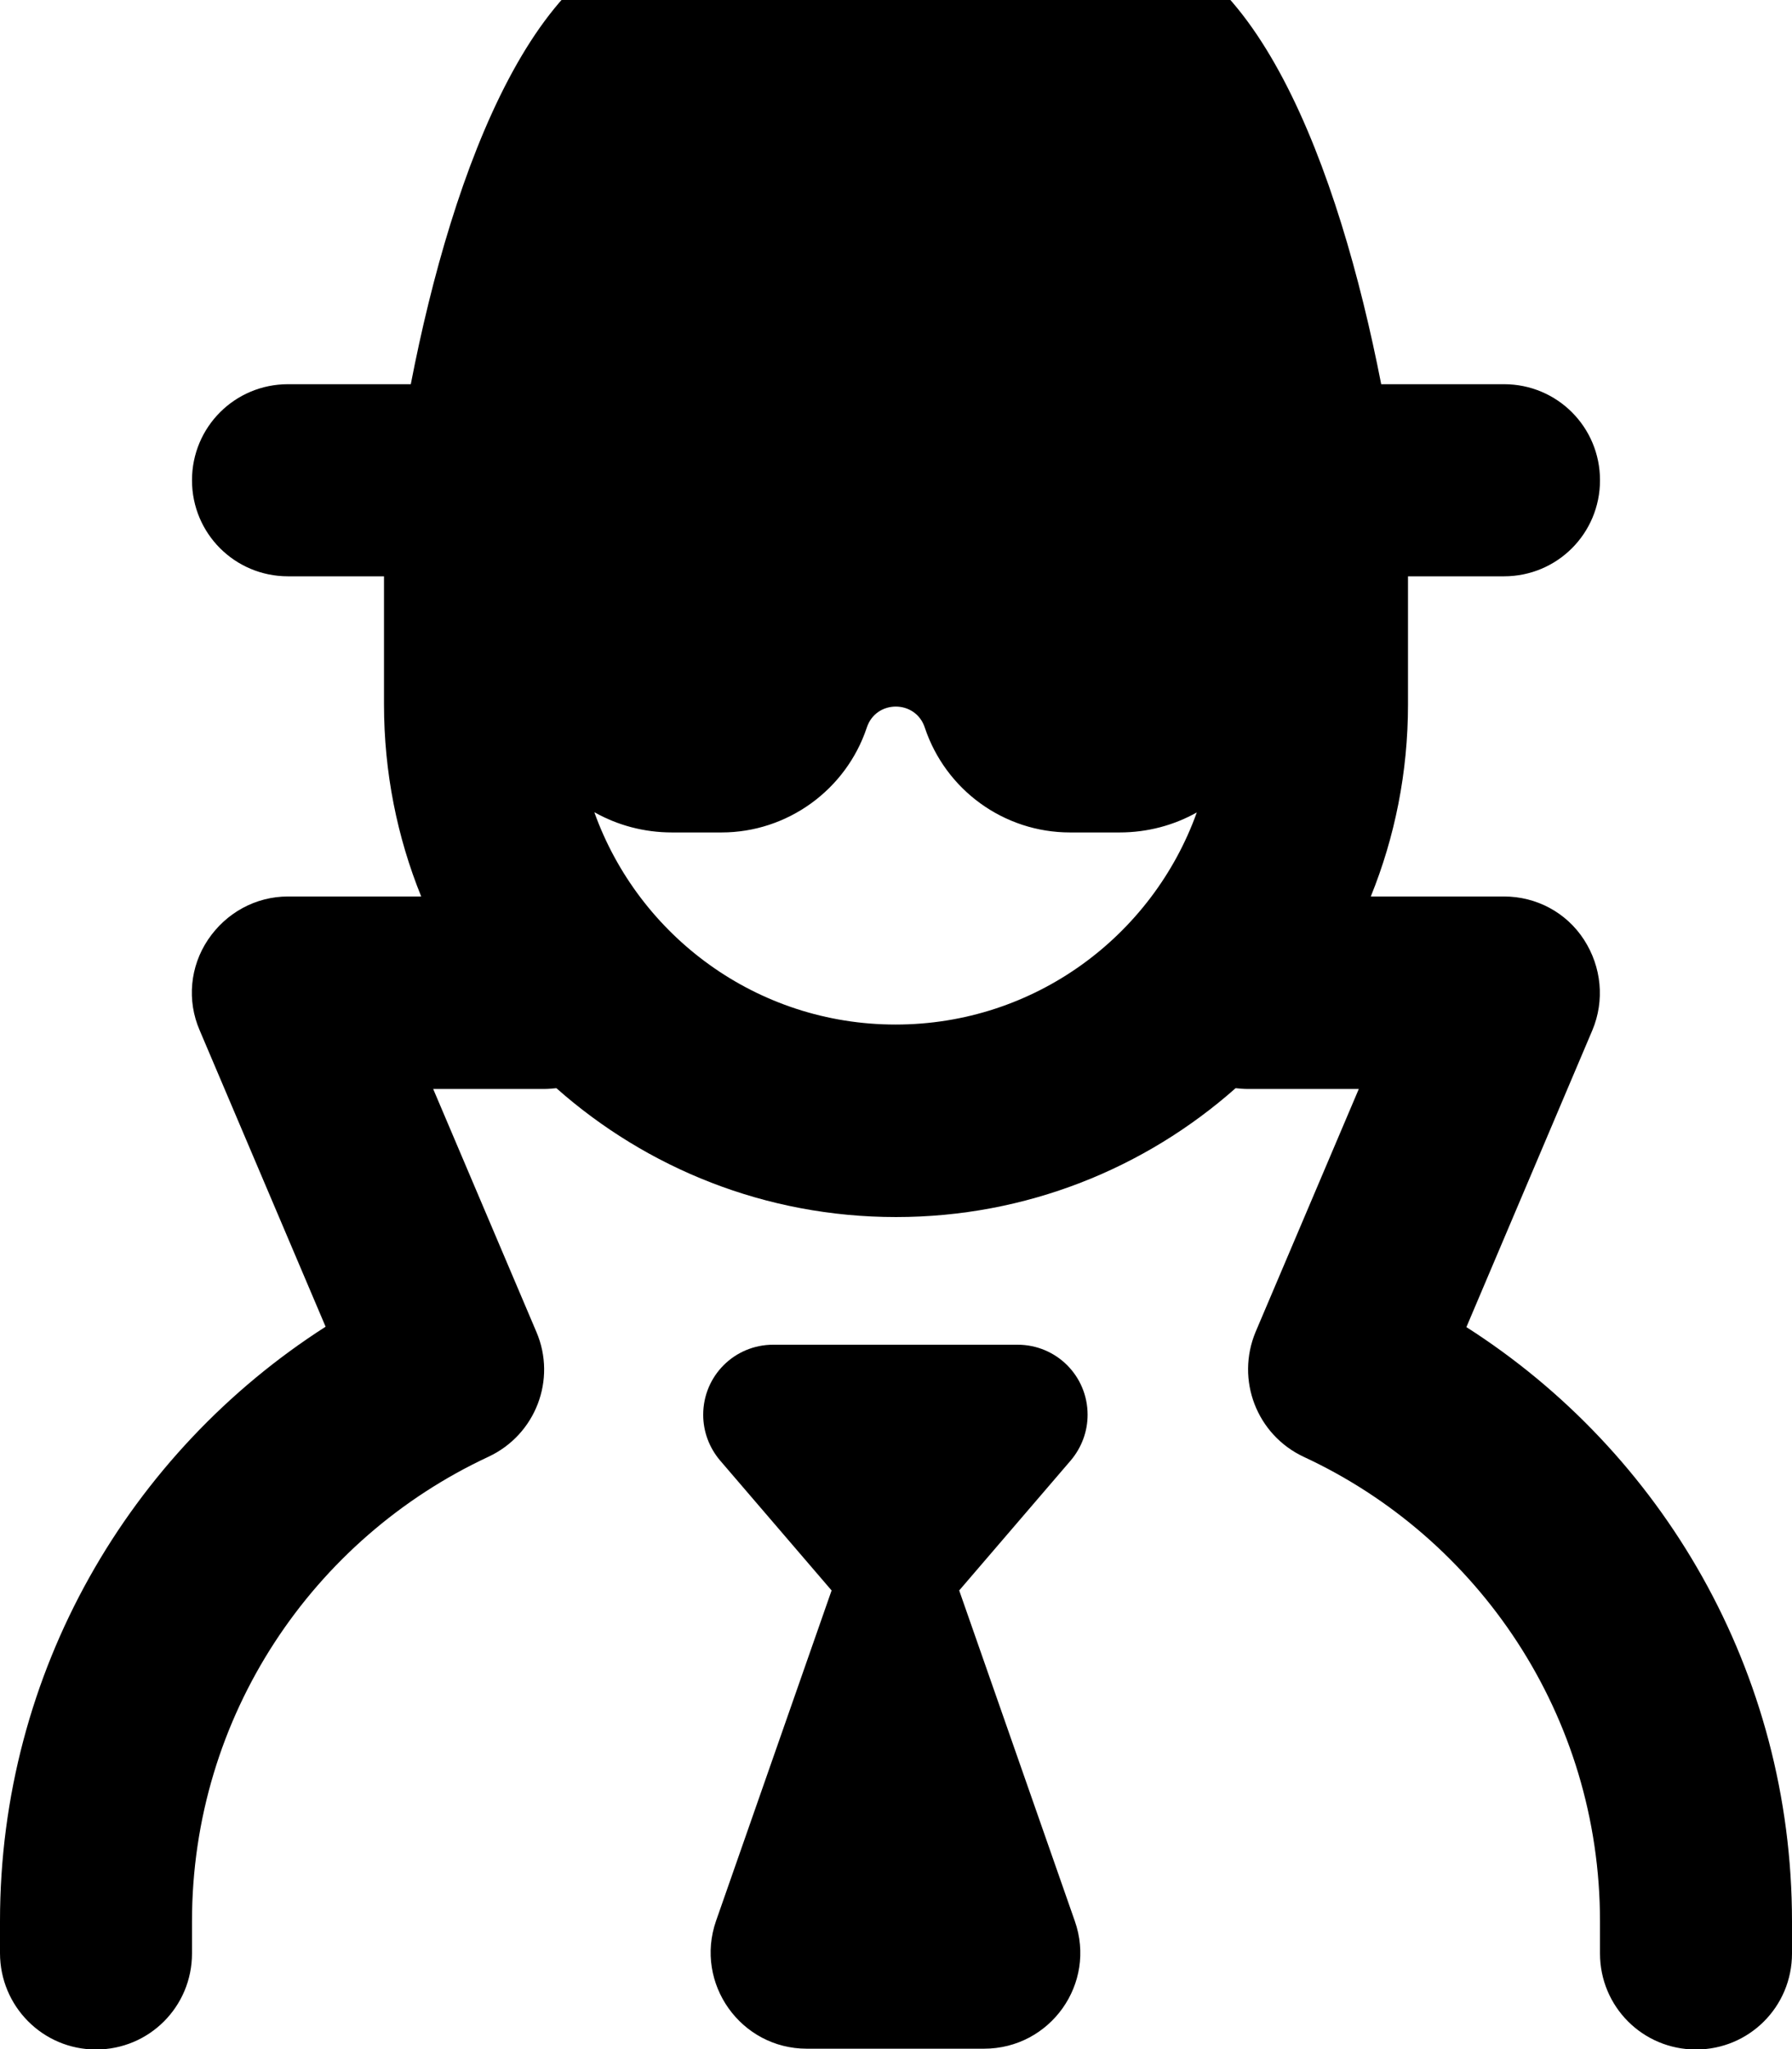 <svg xmlns="http://www.w3.org/2000/svg" viewBox="0 0 448 512"><!--! Font Awesome Pro 7.0.0 by @fontawesome - https://fontawesome.com License - https://fontawesome.com/license (Commercial License) Copyright 2025 Fonticons, Inc. --><path fill="currentColor" d="M102.7 96c10.4-53.7 31.9-112 68.3-112 9.6 0 19 3.9 27.5 8.2 8.2 4.1 18.4 7.8 25.5 7.8s17.3-3.7 25.5-7.8c8.5-4.3 17.9-8.2 27.5-8.2 36.4 0 57.8 58.3 68.3 112L376 96c13.3 0 24 10.7 24 24s-10.7 24-24 24l-24 0 0 32c0 17-3.3 33.2-9.3 48l33.3 0c8.1 0 15.6 4 20 10.8s5.2 15.2 2.1 22.6l-31.5 74.2c48.9 31.2 81.4 86 81.4 148.5l0 8c0 13.3-10.7 24-24 24s-24-10.7-24-24l0-8c0-51.4-30.3-95.8-74.1-116.1-11.7-5.5-17-19.2-12-31.2l25.8-60.7-27.7 0c-1.1 0-2.1-.1-3.1-.2-22.6 20-52.3 32.2-84.9 32.2s-62.3-12.2-84.9-32.2c-1 .1-2.1 .2-3.1 .2l-27.7 0 25.8 60.7c5.1 11.9-.2 25.7-12 31.2-43.8 20.4-74.1 64.7-74.1 116.1l0 8c0 13.3-10.7 24-24 24S0 501.3 0 488l0-8c0-62.4 32.5-117.2 81.4-148.5L49.9 257.4c-3.2-7.4-2.4-15.9 2.1-22.6S63.9 224 72 224l33.3 0c-6-14.8-9.3-31-9.3-48l0-32-24 0c-13.3 0-24-10.7-24-24S58.7 96 72 96l30.7 0zm45.9 107c11.1 30.9 40.6 53 75.3 53s64.2-22.1 75.3-53c-5.7 3.2-12.3 5-19.3 5l-12.4 0c-16.5 0-31.1-10.6-36.3-26.2-2.3-7-12.2-7-14.5 0-5.2 15.6-19.9 26.2-36.3 26.2L168 208c-7 0-13.6-1.8-19.3-5zm44.8 133l61 0c9.7 0 17.5 7.8 17.5 17.5 0 4.2-1.5 8.2-4.2 11.4l-27.9 32.5 28.9 82.6c5.5 15.6-6.1 31.9-22.7 31.9l-44.3 0c-16.5 0-28.1-16.3-22.7-31.9l28.9-82.6-27.9-32.5c-2.7-3.2-4.2-7.2-4.2-11.4 0-9.7 7.8-17.5 17.5-17.5z"/></svg>